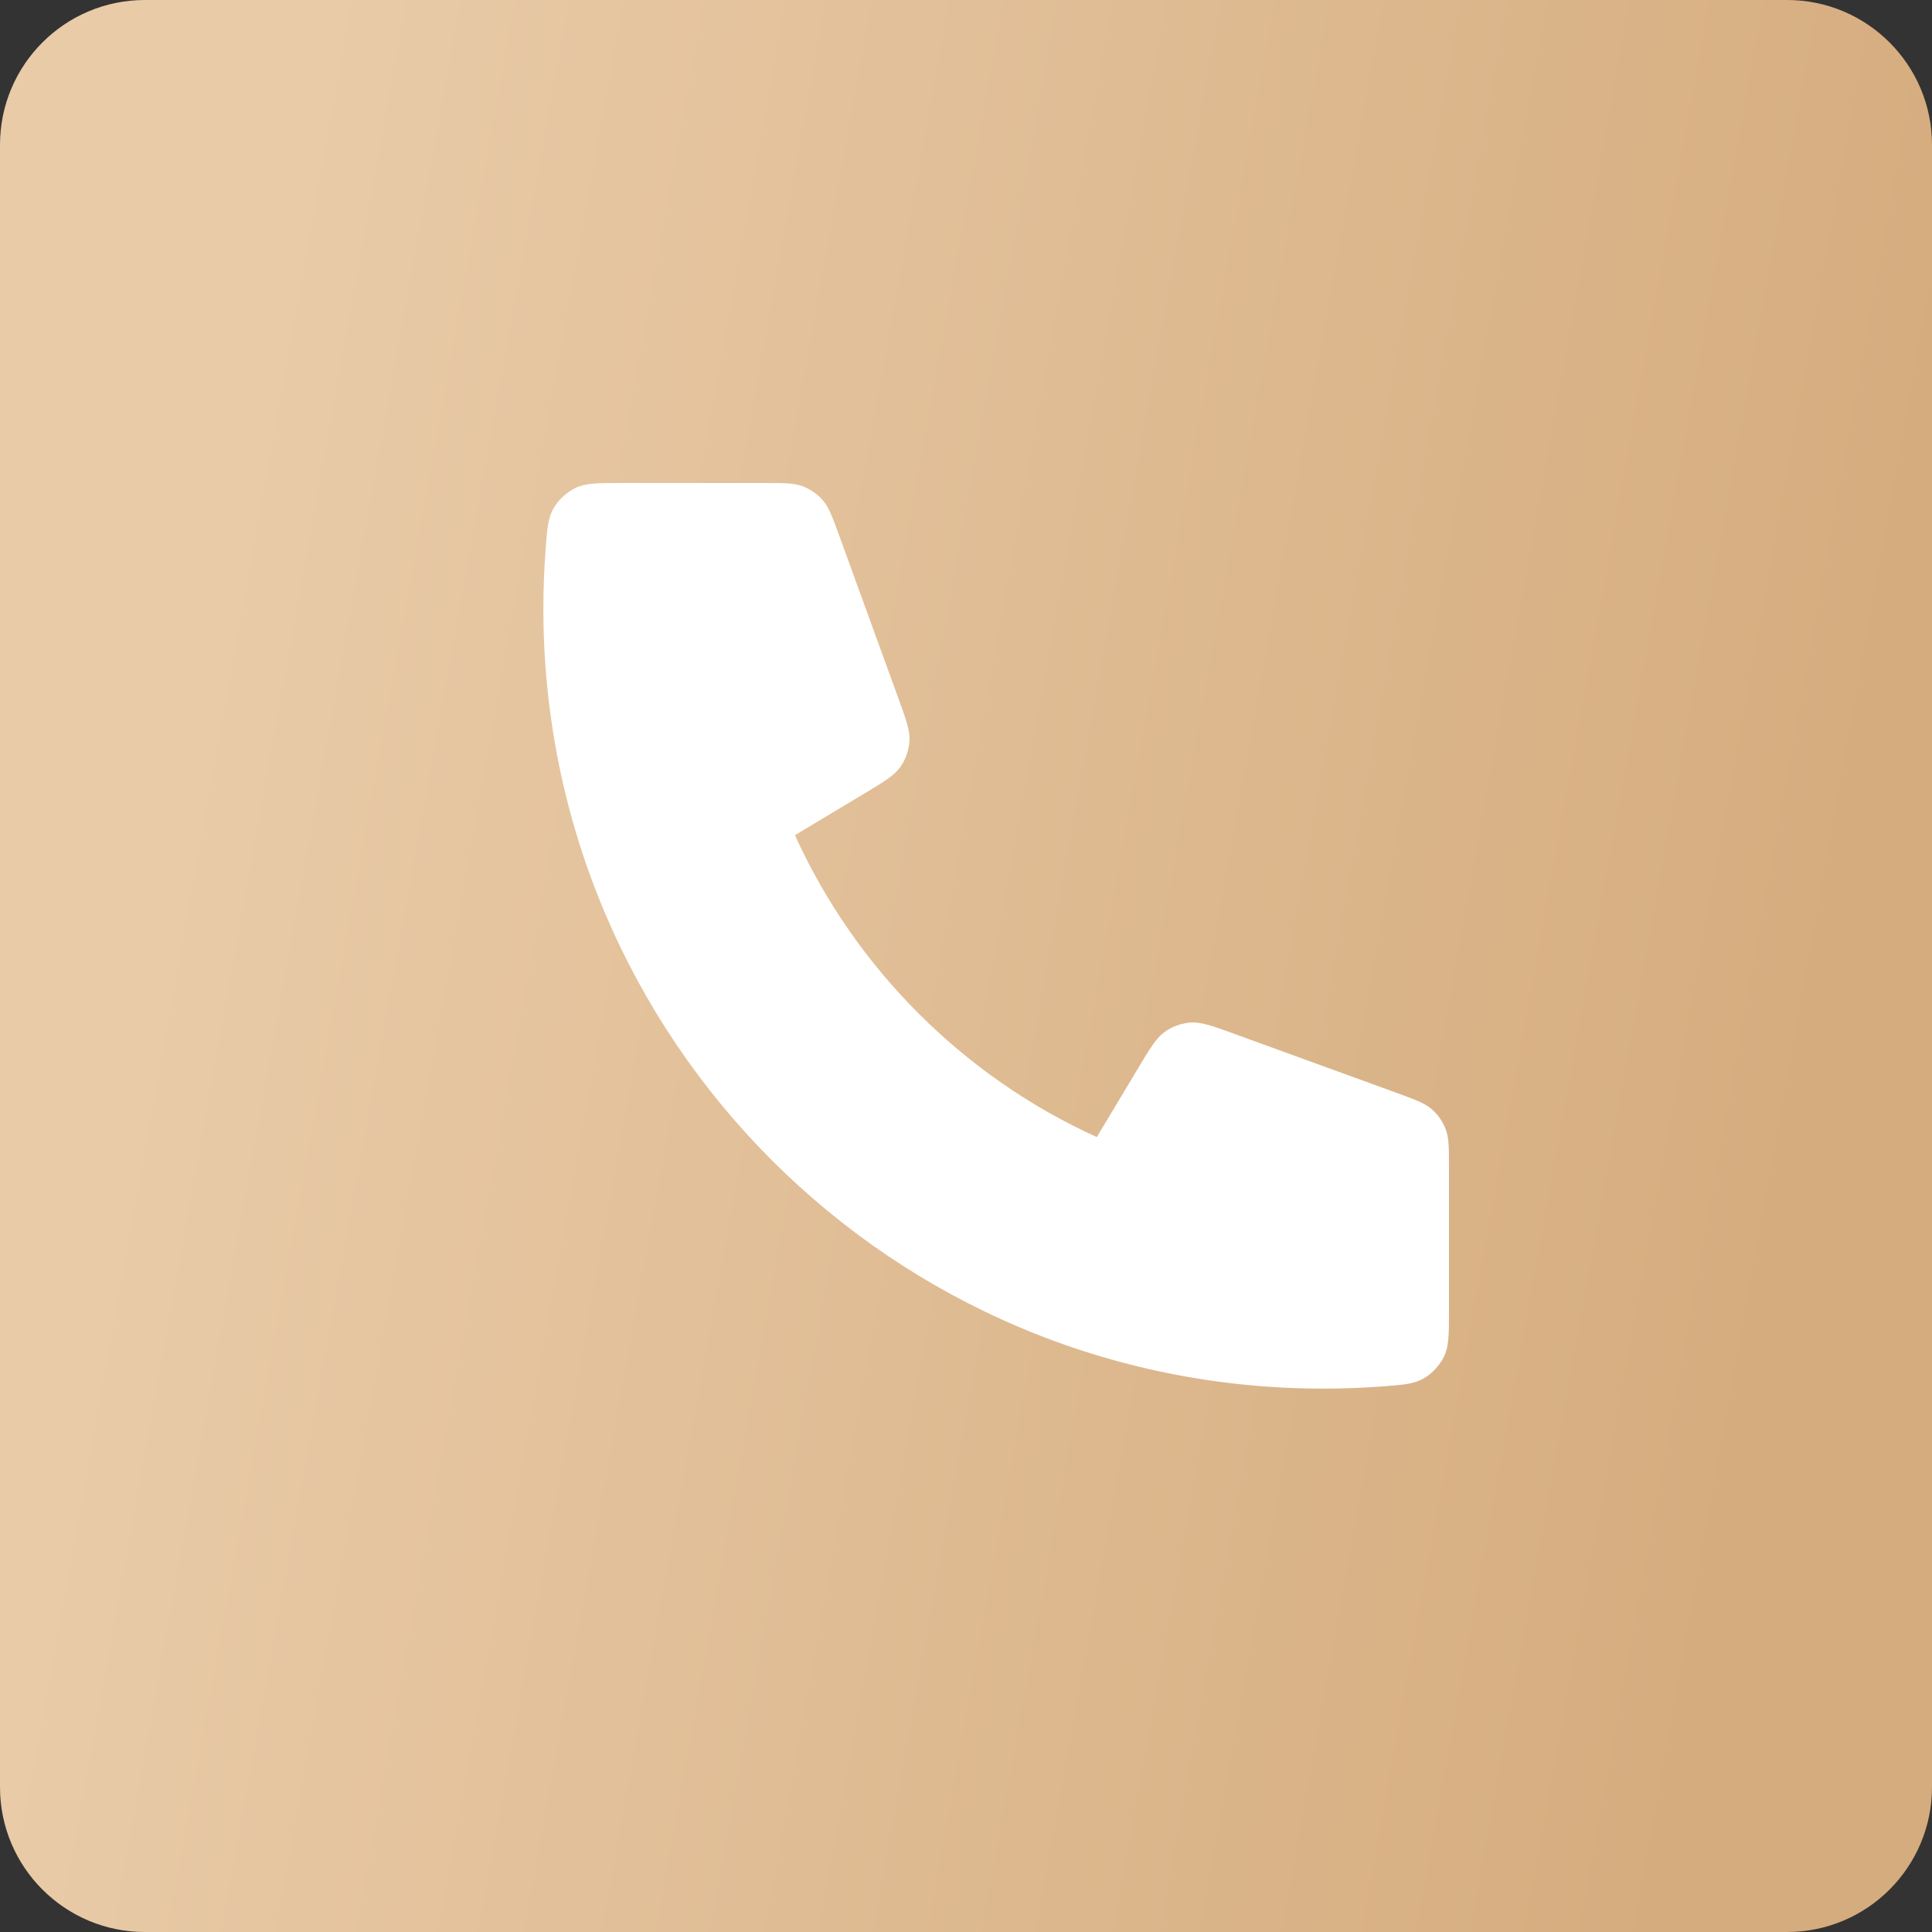 <?xml version="1.0" encoding="UTF-8"?> <svg xmlns="http://www.w3.org/2000/svg" width="128" height="128" viewBox="0 0 128 128" fill="none"><rect x="0" y="0" width="128" height="128" fill="#333333" stroke="none"/> <path d="M0 9.6C0 4.298 4.298 0 9.6 0H118.4C123.702 0 128 4.298 128 9.6V118.4C128 123.702 123.702 128 118.4 128H9.6C4.298 128 0 123.702 0 118.4V9.6Z" fill="url(#paint0_linear_279_11)"></path> <path d="M36 40.333C36 68.868 59.132 92 87.667 92C88.954 92 90.231 91.953 91.494 91.86C92.945 91.754 93.67 91.701 94.33 91.321C94.877 91.006 95.395 90.448 95.669 89.88C96 89.194 96 88.394 96 86.793V77.402C96 76.056 96 75.383 95.778 74.807C95.583 74.297 95.265 73.843 94.853 73.485C94.387 73.08 93.754 72.85 92.489 72.39L81.8 68.503C80.328 67.968 79.593 67.7 78.894 67.746C78.279 67.786 77.686 67.996 77.183 68.353C76.612 68.757 76.21 69.428 75.404 70.771L72.667 75.333C63.834 71.333 56.673 64.163 52.667 55.333L57.229 52.596C58.572 51.79 59.243 51.388 59.647 50.817C60.004 50.314 60.214 49.721 60.254 49.106C60.3 48.408 60.032 47.672 59.497 46.2L55.61 35.511C55.15 34.246 54.92 33.613 54.515 33.147C54.157 32.735 53.703 32.417 53.193 32.221C52.617 32 51.944 32 50.598 32H41.207C39.606 32 38.806 32 38.12 32.331C37.552 32.605 36.994 33.123 36.679 33.67C36.299 34.33 36.246 35.055 36.14 36.506C36.047 37.77 36 39.046 36 40.333Z" fill="white"></path> <defs> <linearGradient id="paint0_linear_279_11" x1="109.975" y1="128" x2="1.982" y2="108.558" gradientUnits="userSpaceOnUse"> <stop stop-color="#D5AC7E"></stop> <stop offset="1" stop-color="#E9CBA8"></stop> </linearGradient> </defs> </svg> 